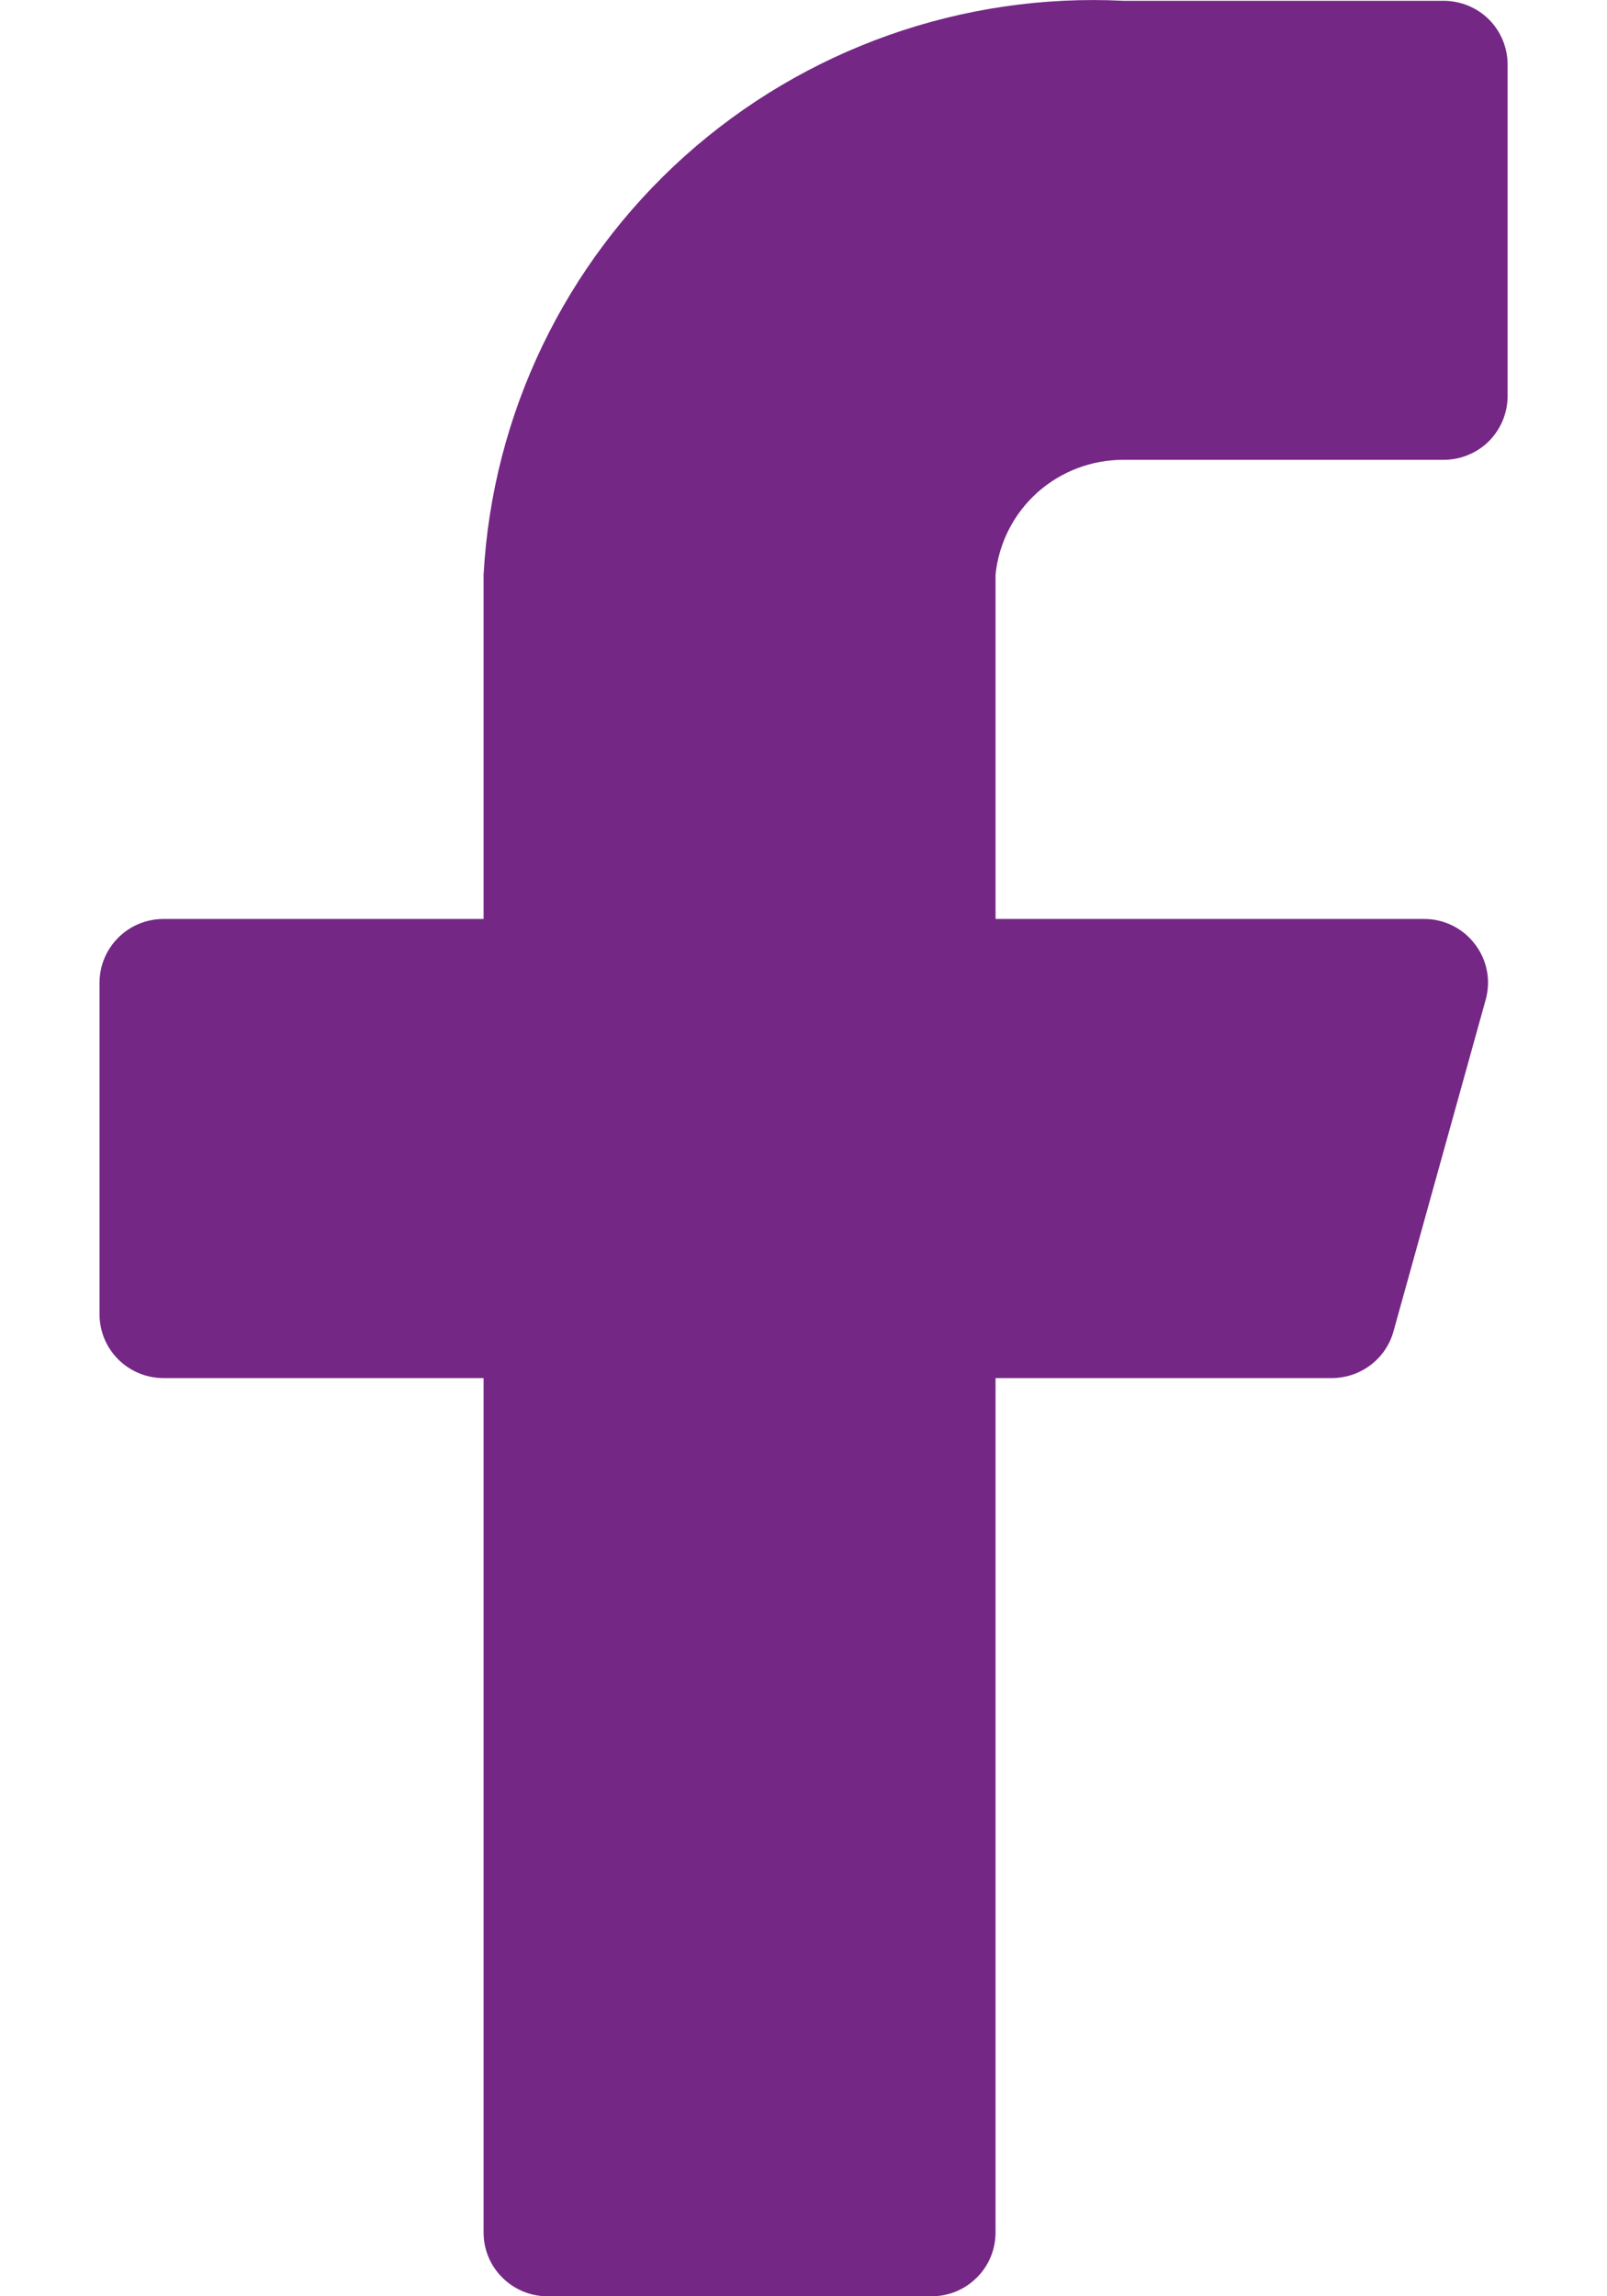 <?xml version="1.0" encoding="UTF-8"?> <svg xmlns="http://www.w3.org/2000/svg" width="14" height="20" viewBox="0 0 14 20" fill="none"><path d="M13.134 0.562C13.134 0.415 13.075 0.273 12.971 0.169C12.866 0.065 12.724 0.007 12.576 0.007H9.788C8.385 -0.063 7.01 0.424 5.965 1.36C4.921 2.297 4.29 3.607 4.213 5.005V8.004H1.425C1.277 8.004 1.135 8.062 1.03 8.167C0.926 8.271 0.867 8.412 0.867 8.559V11.447C0.867 11.595 0.926 11.736 1.03 11.84C1.135 11.944 1.277 12.003 1.425 12.003H4.213V19.445C4.213 19.592 4.271 19.733 4.376 19.837C4.481 19.942 4.622 20 4.77 20H8.116C8.264 20 8.405 19.942 8.51 19.837C8.615 19.733 8.673 19.592 8.673 19.445V12.003H11.595C11.719 12.004 11.84 11.965 11.939 11.89C12.038 11.816 12.109 11.711 12.141 11.592L12.944 8.704C12.966 8.622 12.97 8.536 12.953 8.452C12.937 8.369 12.901 8.29 12.849 8.223C12.798 8.155 12.731 8.1 12.655 8.062C12.578 8.024 12.494 8.004 12.409 8.004H8.673V5.005C8.701 4.73 8.831 4.475 9.037 4.29C9.243 4.106 9.511 4.004 9.788 4.005H12.576C12.724 4.005 12.866 3.947 12.971 3.843C13.075 3.738 13.134 3.597 13.134 3.45V0.562Z" fill="#752785"></path></svg> 